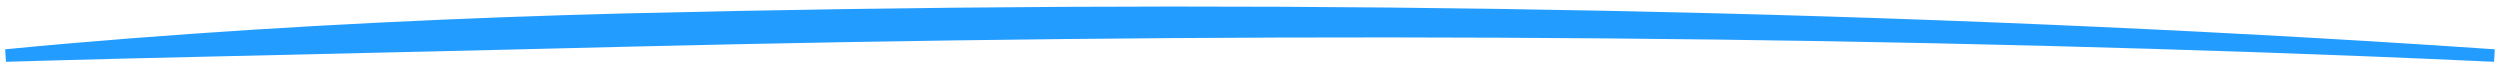 <svg width="225" height="6" viewBox="0 0 225 6" fill="none" xmlns="http://www.w3.org/2000/svg">
<path d="M0.464 4.439C0.488 4.813 0.512 5.187 0.536 5.561C4.222 5.451 7.952 5.354 11.725 5.259C26.608 4.899 41.556 4.582 56.5 4.203C108.731 2.935 161.038 3.019 213.274 5.078C217.009 5.228 220.735 5.389 224.468 5.562C224.489 5.187 224.511 4.813 224.532 4.438C220.801 4.182 217.077 3.941 213.343 3.713C161.115 0.564 108.726 -0.066 56.425 1.204C41.46 1.583 26.498 2.301 11.632 3.462C7.864 3.756 4.14 4.078 0.464 4.439Z" fill="#239CFF"/>
</svg>
